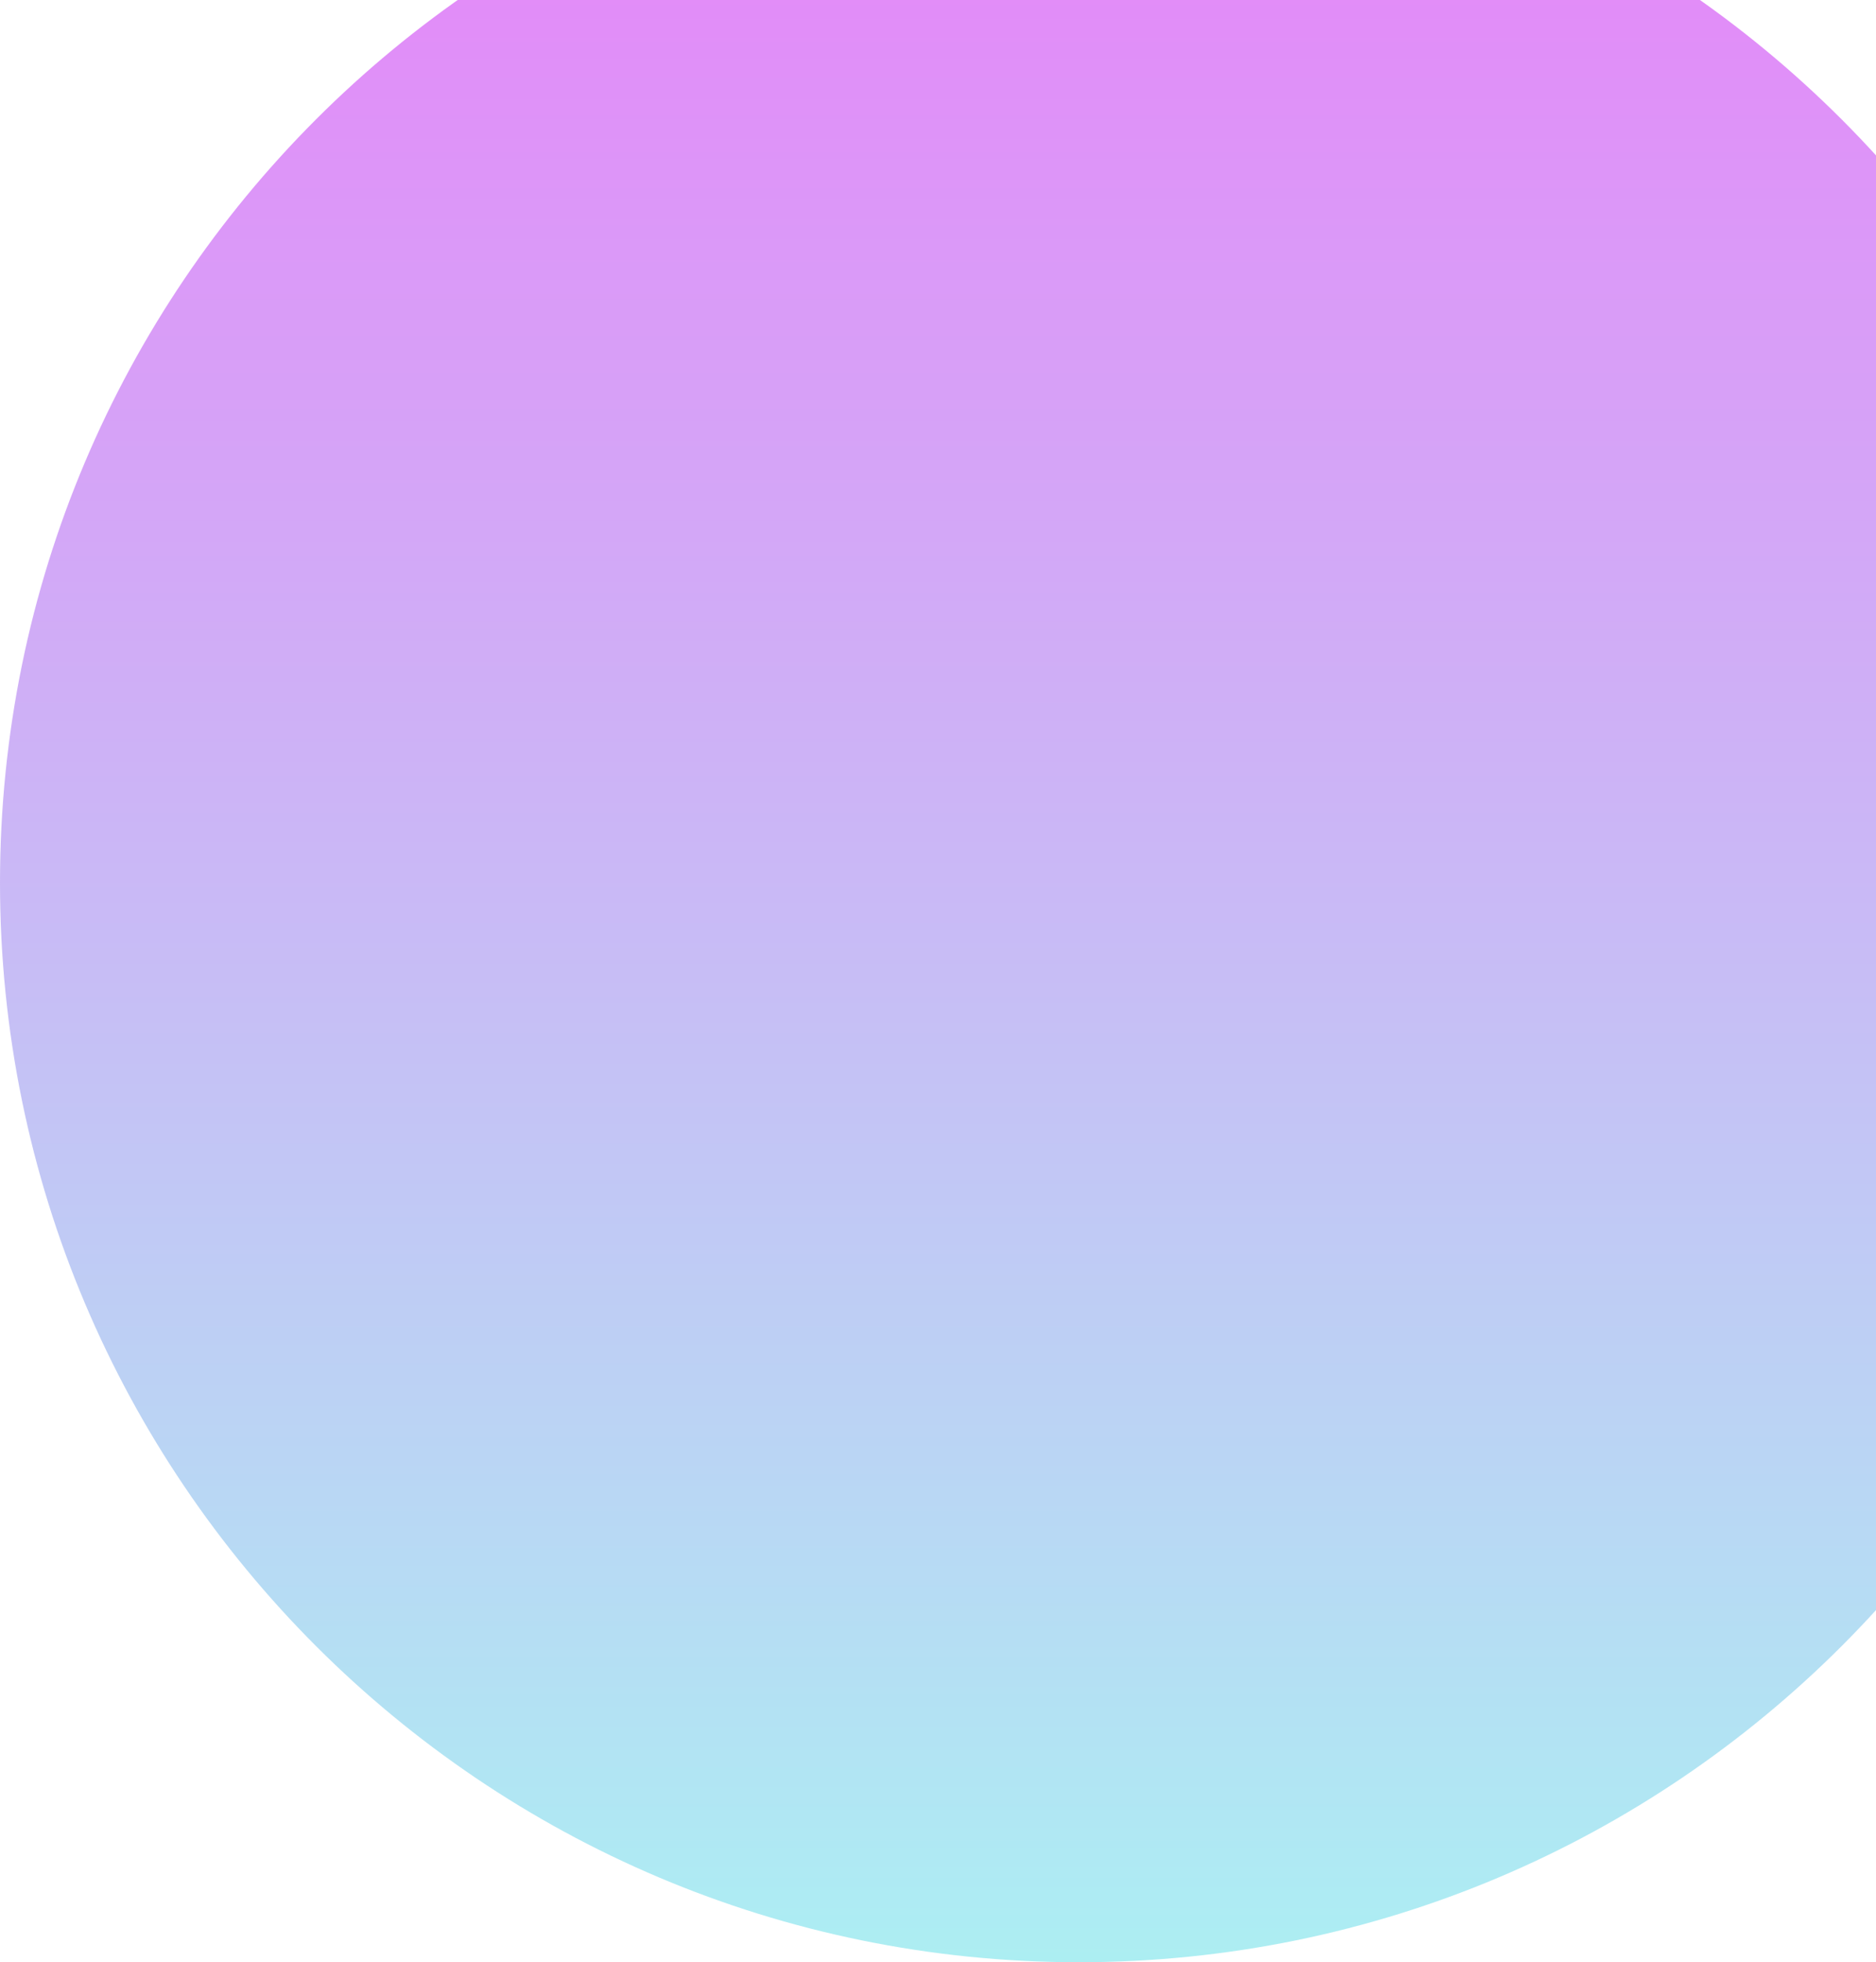 <?xml version="1.0" encoding="UTF-8" standalone="no"?><svg width="353" height="369" viewBox="0 0 353 369" fill="none" xmlns="http://www.w3.org/2000/svg">
<g clip-path="url(#clip0_222_2029)">
<path opacity="0.6" d="M203 369C315.114 369 406 278.114 406 166C406 53.886 315.114 -37 203 -37C90.886 -37 0 53.886 0 166C0 278.114 90.886 369 203 369Z" fill="url(#paint0_linear_222_2029)"/>
</g>
<defs>
<linearGradient id="paint0_linear_222_2029" x1="203" y1="-37" x2="203" y2="369" gradientUnits="userSpaceOnUse">
<stop stop-color="#D730F5"/>
<stop offset="1" stop-color="#75E3EA"/>
</linearGradient>
<clipPath id="clip0_222_2029">
<rect width="353" height="369" fill="white"/>
</clipPath>
</defs>
</svg>
